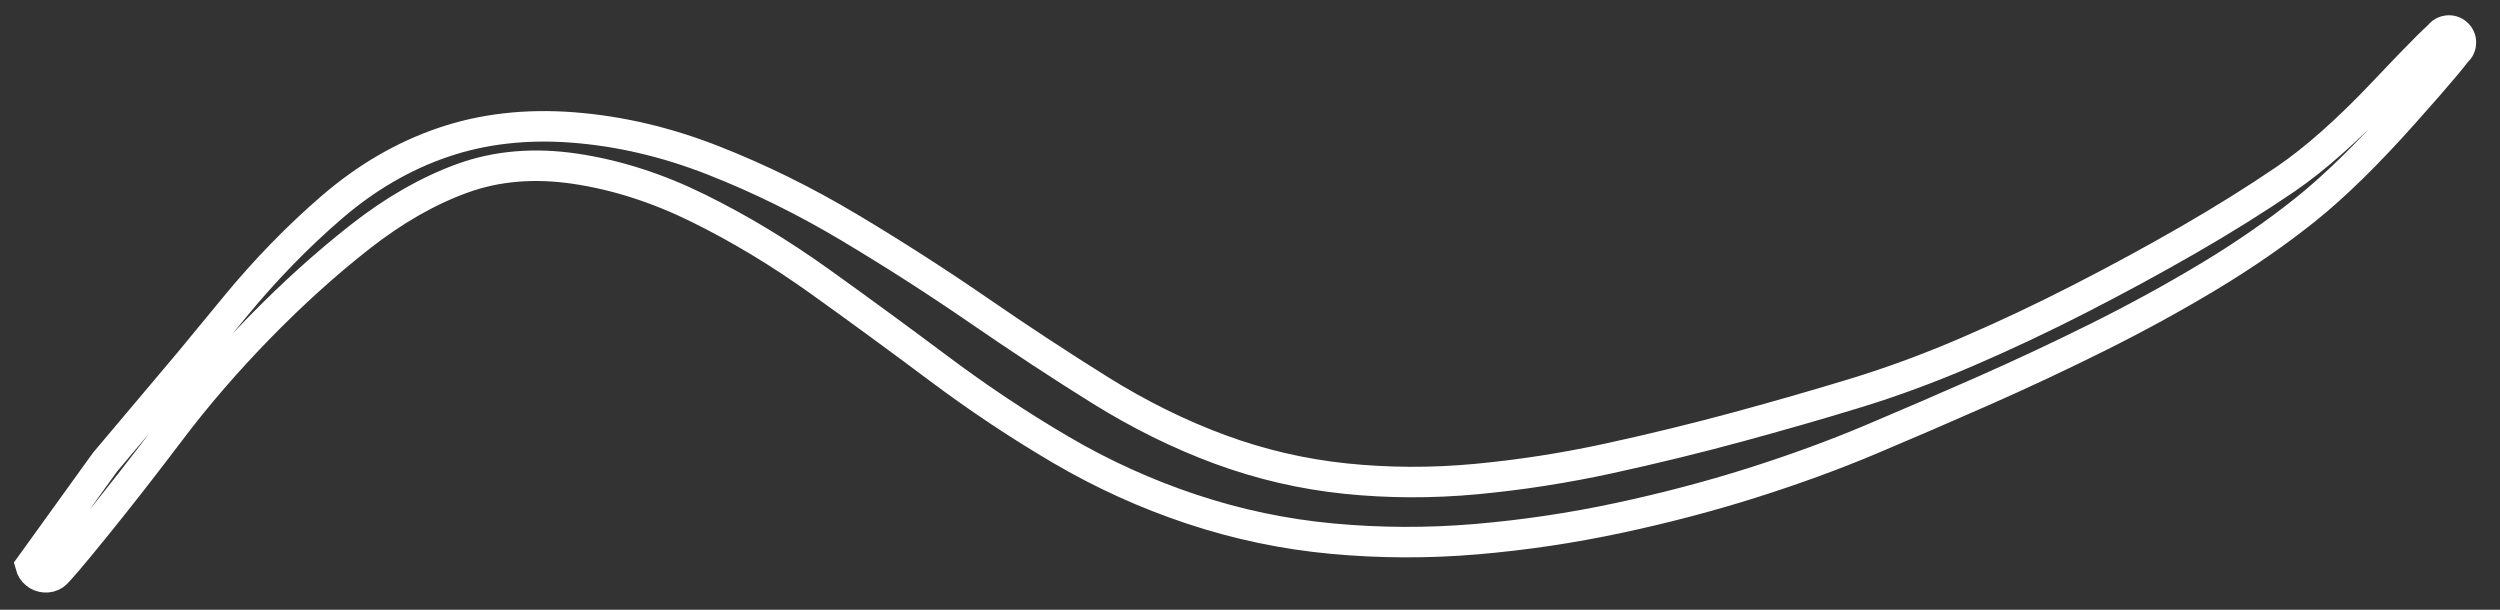 <?xml version="1.0" encoding="UTF-8"?> <svg xmlns="http://www.w3.org/2000/svg" width="82" height="20" viewBox="0 0 82 20" fill="none"><rect x="0" y="0" width="82" height="20" fill="#333333" stroke="none"/> <path d="M3.445 15.158C3.445 15.158 3.907 14.609 4.832 13.513C5.757 12.416 6.219 11.868 6.219 11.868C6.219 11.868 6.719 11.261 7.718 10.049C8.717 8.836 9.778 7.747 10.902 6.781C12.026 5.816 13.238 5.112 14.54 4.668C15.842 4.225 17.259 4.063 18.792 4.181C20.325 4.299 21.853 4.657 23.377 5.254C24.9 5.851 26.391 6.585 27.85 7.456C29.308 8.327 30.721 9.233 32.088 10.174C33.455 11.115 34.785 11.989 36.078 12.795C37.371 13.601 38.684 14.249 40.019 14.742C41.354 15.233 42.725 15.552 44.132 15.698C45.539 15.844 46.969 15.849 48.423 15.713C49.877 15.576 51.329 15.35 52.779 15.034C54.228 14.718 55.635 14.374 56.999 14.004C58.363 13.633 59.65 13.263 60.86 12.893C62.069 12.523 63.291 12.072 64.526 11.54C65.76 11.009 66.993 10.427 68.226 9.795C69.459 9.164 70.647 8.518 71.79 7.86C72.933 7.201 73.991 6.54 74.965 5.877C75.938 5.213 77.02 4.252 78.211 2.992C79.401 1.733 80.058 1.078 80.182 1.03C80.305 0.981 80.424 0.992 80.536 1.064C80.648 1.135 80.708 1.237 80.716 1.37C80.724 1.503 80.677 1.612 80.574 1.696C80.472 1.781 80.356 1.807 80.227 1.773C80.099 1.74 80.01 1.661 79.961 1.538C79.912 1.414 79.924 1.296 79.995 1.184C80.066 1.071 80.169 1.011 80.301 1.003C80.434 0.995 80.543 1.042 80.627 1.145C80.712 1.248 80.738 1.363 80.704 1.492C80.671 1.621 80.055 2.359 78.855 3.705C77.656 5.052 76.577 6.109 75.619 6.875C74.661 7.641 73.604 8.372 72.448 9.068C71.292 9.763 70.082 10.425 68.819 11.054C67.555 11.682 66.295 12.274 65.038 12.828C63.782 13.383 62.553 13.913 61.353 14.419C60.153 14.925 58.856 15.399 57.463 15.84C56.069 16.281 54.608 16.665 53.078 16.992C51.548 17.319 49.995 17.55 48.419 17.685C46.843 17.819 45.269 17.814 43.699 17.668C42.128 17.523 40.593 17.201 39.093 16.702C37.594 16.204 36.159 15.553 34.79 14.749C33.421 13.946 32.084 13.056 30.78 12.079C29.476 11.103 28.172 10.149 26.868 9.216C25.564 8.284 24.242 7.488 22.902 6.828C21.563 6.167 20.221 5.737 18.877 5.536C17.532 5.335 16.296 5.438 15.168 5.847C14.04 6.256 12.921 6.897 11.809 7.769C10.697 8.641 9.599 9.632 8.515 10.741C7.432 11.851 6.456 12.98 5.59 14.127C4.723 15.274 3.896 16.333 3.107 17.305C2.319 18.276 1.877 18.793 1.783 18.854C1.688 18.914 1.585 18.942 1.473 18.935C1.36 18.929 1.261 18.89 1.174 18.819C1.087 18.748 1.029 18.658 1 18.55L3.445 15.158Z" stroke="white" stroke-linecap="round"></path> </svg> 